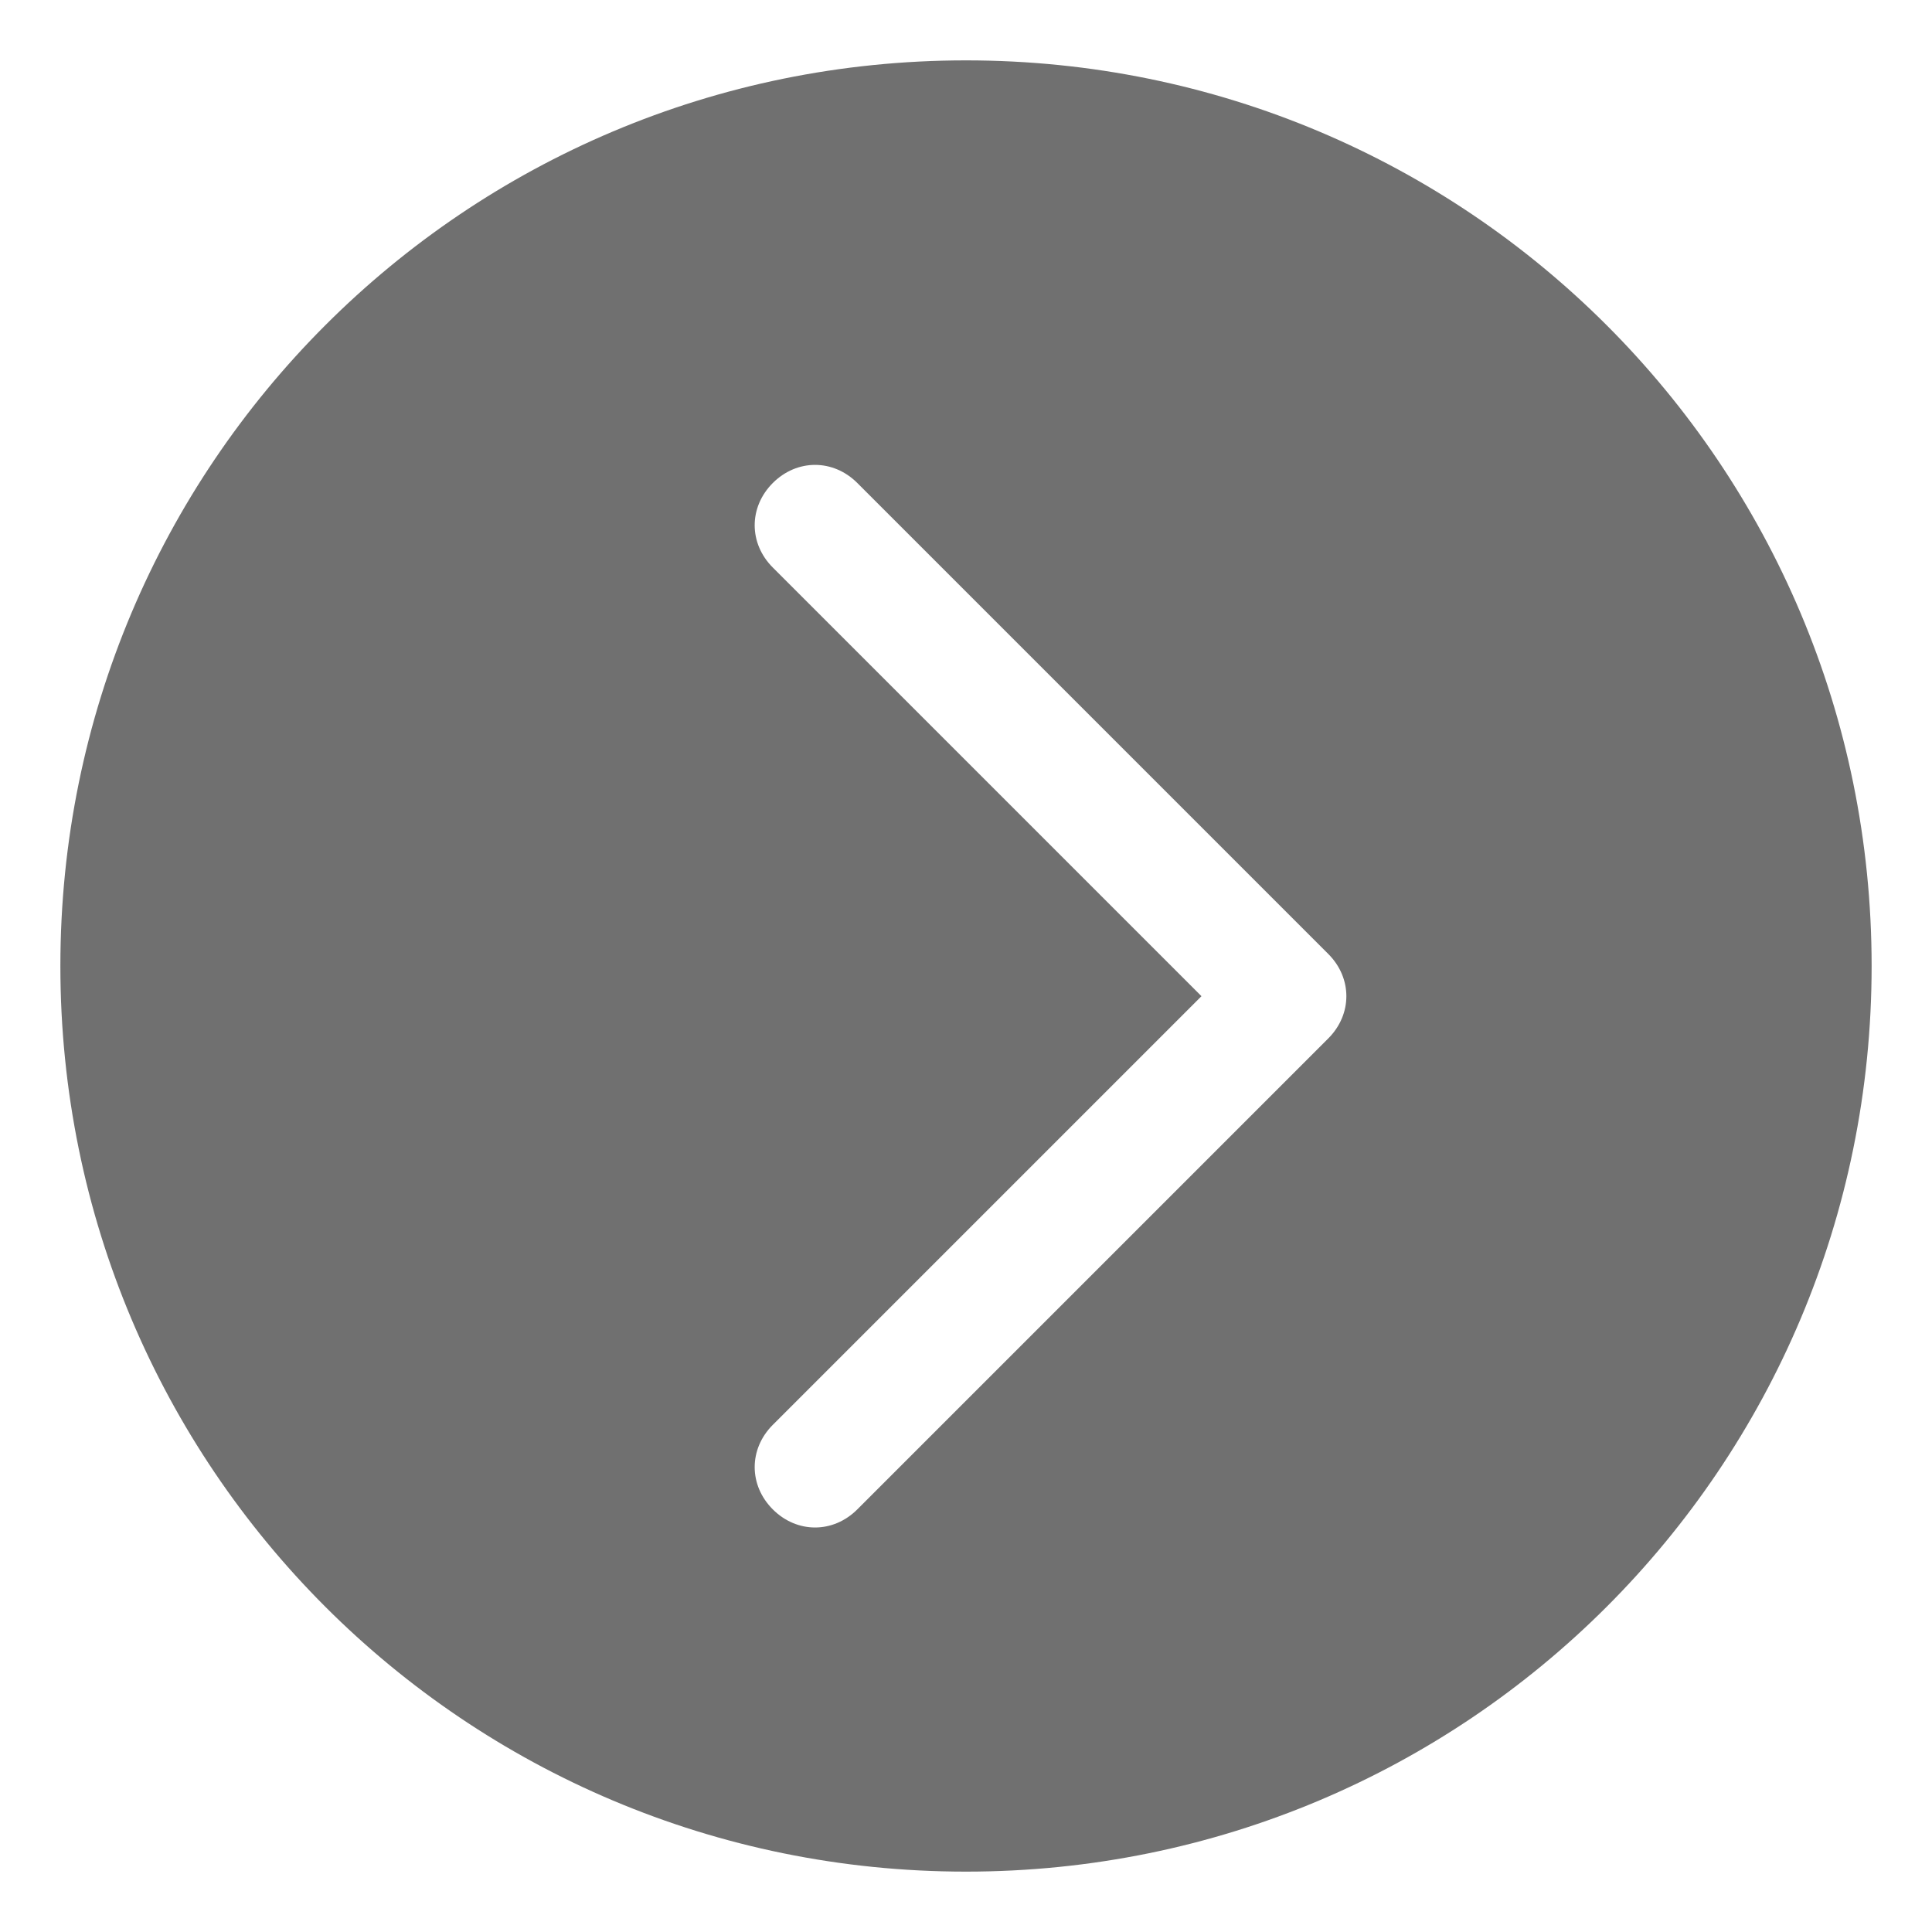 <?xml version="1.0" standalone="no"?><!DOCTYPE svg PUBLIC "-//W3C//DTD SVG 1.1//EN" "http://www.w3.org/Graphics/SVG/1.1/DTD/svg11.dtd"><svg t="1754573806909" class="icon" viewBox="0 0 1024 1024" version="1.1" xmlns="http://www.w3.org/2000/svg" p-id="9781" xmlns:xlink="http://www.w3.org/1999/xlink" width="200" height="200"><path d="M512 32C246.4 32 32 246.4 32 512s214.4 480 480 480 480-214.4 480-480S777.6 32 512 32z m192 518.4L454.4 800c-12.8 12.8-32 12.8-44.8 0-12.8-12.8-12.8-32 0-44.8l227.2-227.2-227.2-227.2c-12.8-12.8-12.8-32 0-44.8 12.8-12.8 32-12.8 44.8 0l249.6 249.6c12.8 12.8 12.8 32 0 44.8z" p-id="9782" fill="#707070"></path></svg>
